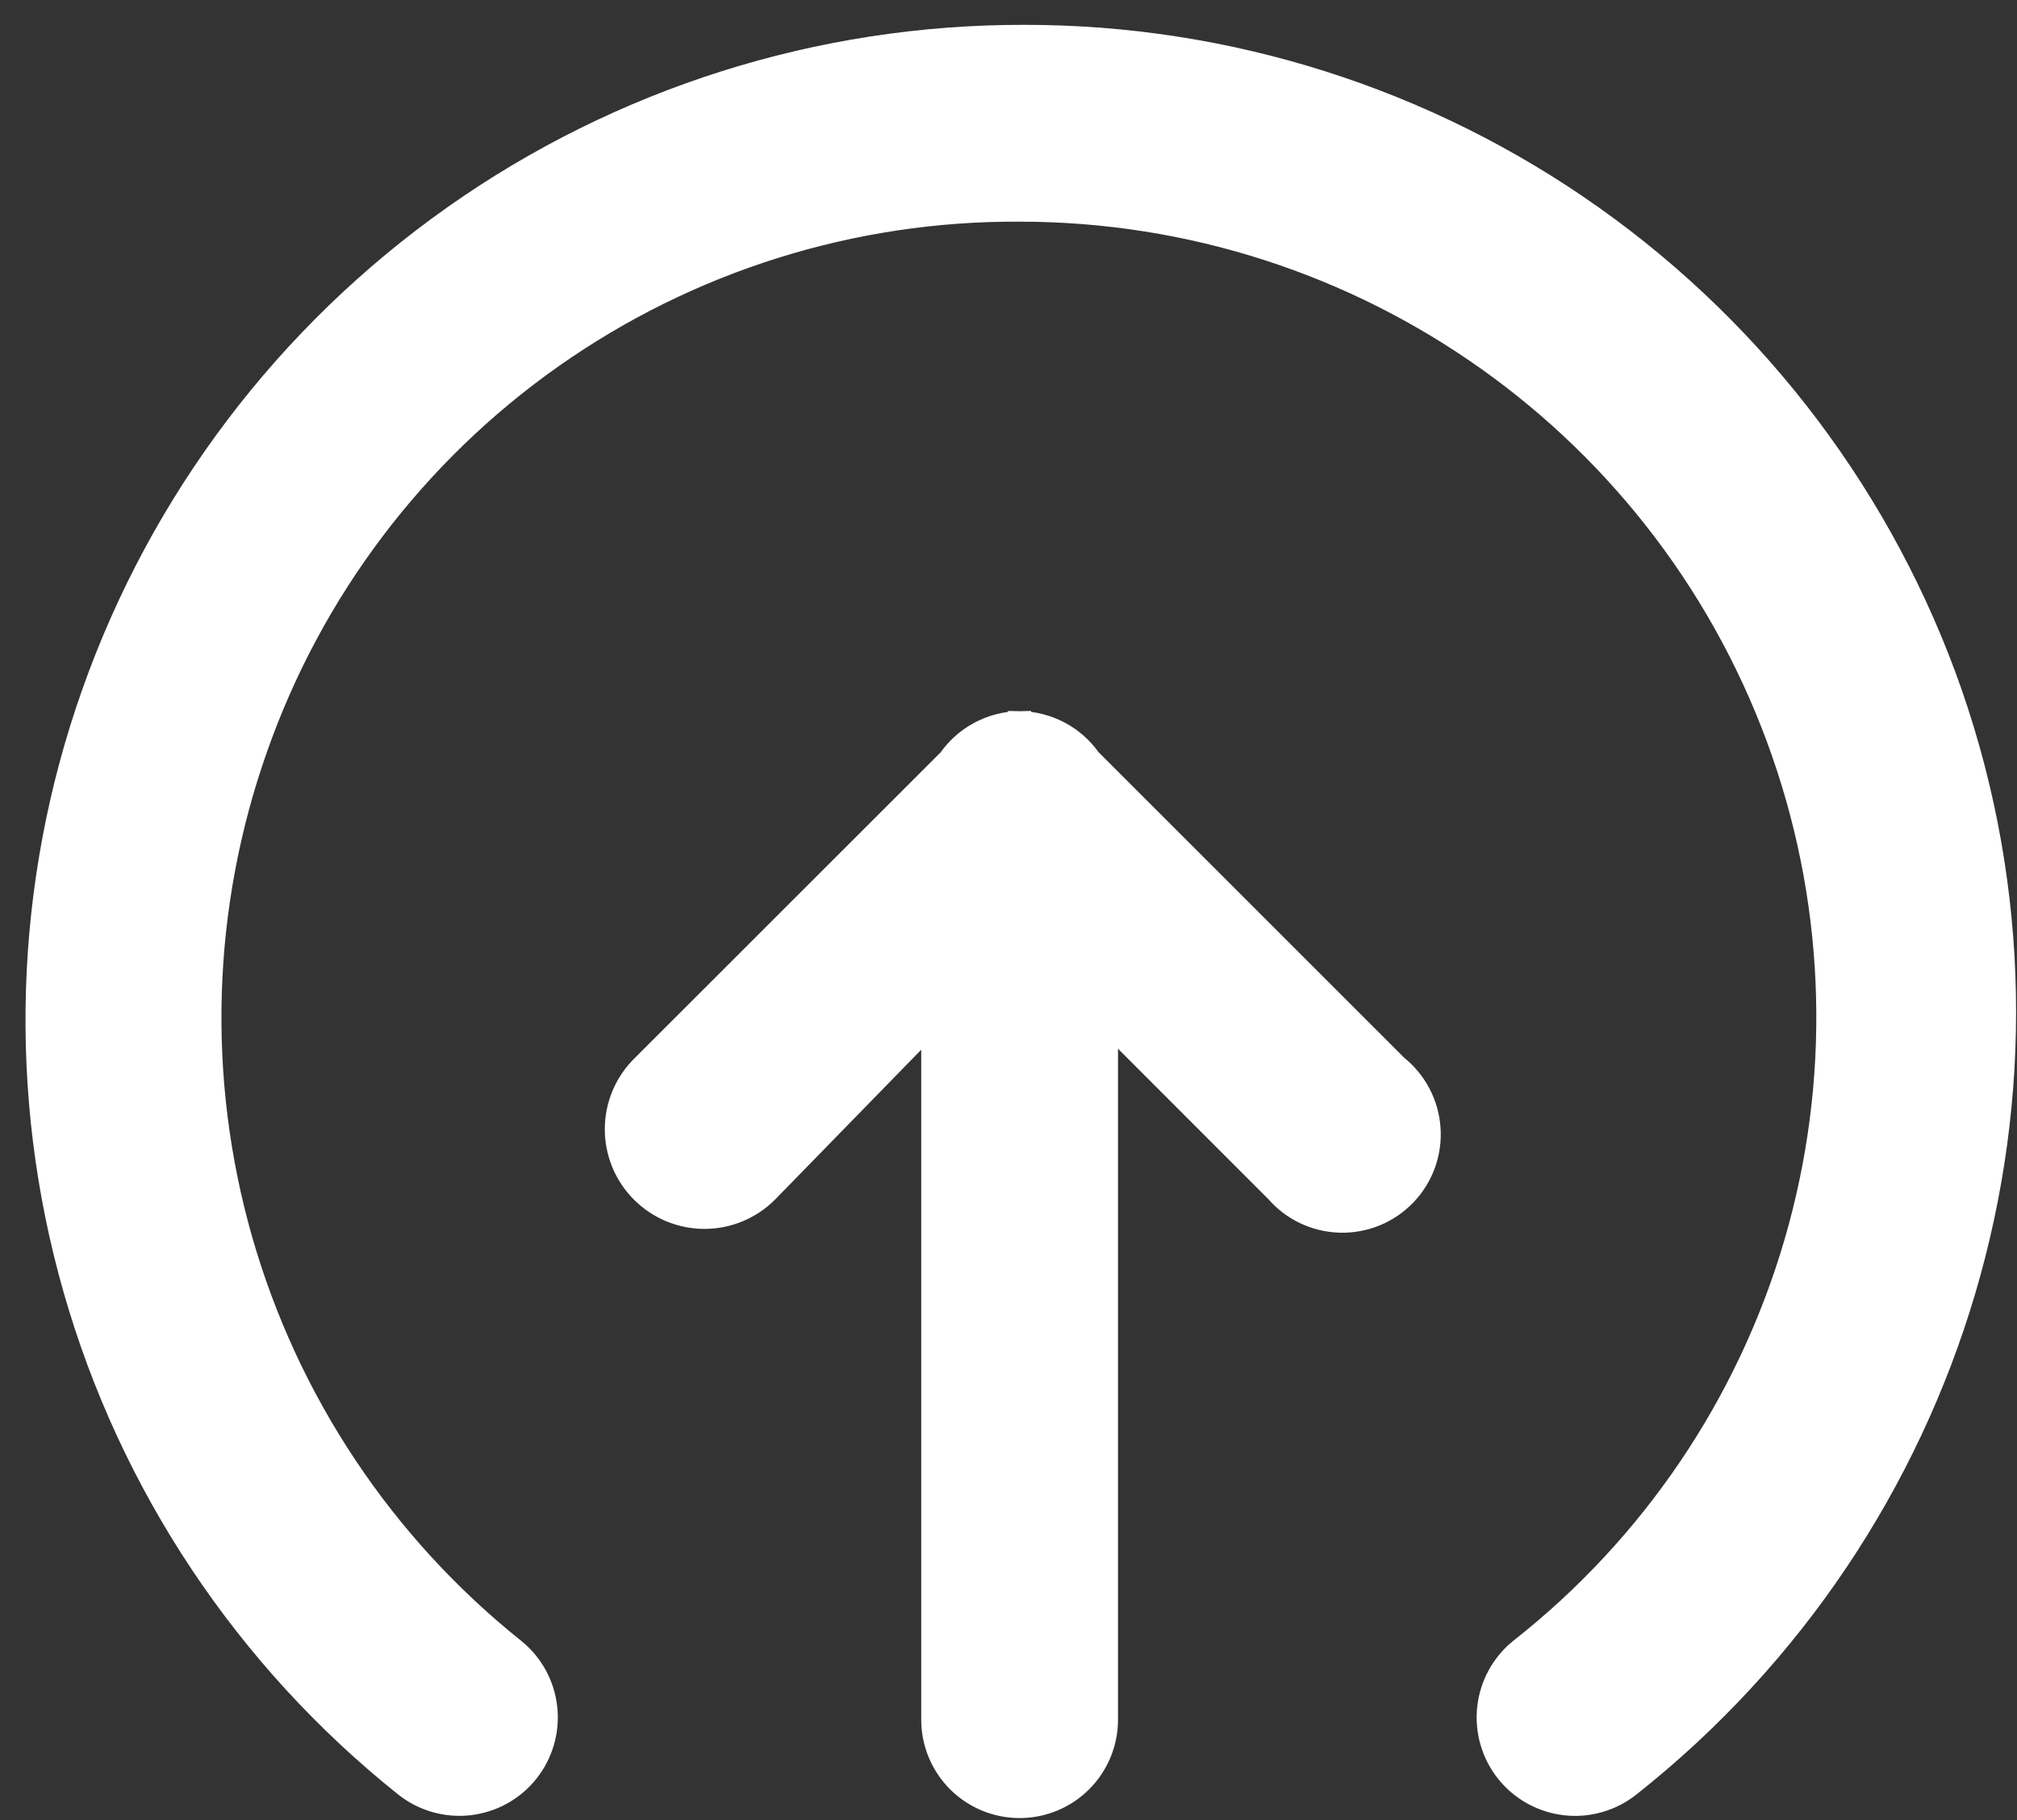 <svg width="41" height="37" viewBox="0 0 41 37" fill="none" xmlns="http://www.w3.org/2000/svg">
<rect x="0" y="0" width="41" height="37" fill="#333333" stroke="none"/>
<path d="M8.241 36.289L8.241 36.289C8.421 36.433 8.629 36.54 8.851 36.604C9.073 36.668 9.305 36.688 9.535 36.662C9.764 36.636 9.987 36.565 10.189 36.454C10.391 36.342 10.57 36.191 10.714 36.011C10.858 35.83 10.965 35.623 11.029 35.401C11.093 35.179 11.113 34.946 11.087 34.717C11.061 34.487 10.991 34.265 10.879 34.062C10.767 33.86 10.617 33.682 10.436 33.538C7.769 31.403 5.832 28.492 4.893 25.207C3.955 21.923 4.062 18.428 5.199 15.206L5.199 15.206C6.327 11.993 8.428 9.213 11.211 7.252C13.995 5.291 17.32 4.246 20.725 4.265H20.726C27.729 4.265 33.954 8.694 36.253 15.302L36.253 15.303C37.372 18.519 37.46 22.004 36.504 25.273C35.548 28.541 33.596 31.43 30.92 33.537L30.918 33.538C30.554 33.829 30.32 34.254 30.268 34.718C30.216 35.182 30.351 35.648 30.642 36.013C30.934 36.377 31.358 36.611 31.823 36.663C32.286 36.715 32.752 36.58 33.117 36.289C39.77 31.024 42.432 22.111 39.647 14.097L39.647 14.096C38.283 10.192 35.737 6.809 32.364 4.417C28.99 2.025 24.956 0.742 20.82 0.746C16.672 0.738 12.623 2.018 9.234 4.41C5.844 6.802 3.281 10.187 1.899 14.098C0.519 17.998 0.389 22.23 1.525 26.206C2.662 30.183 5.009 33.707 8.241 36.289ZM13.058 21.694L13.058 21.694C12.723 22.029 12.535 22.483 12.535 22.956C12.535 23.43 12.723 23.884 13.058 24.218C13.393 24.553 13.847 24.741 14.32 24.741C14.793 24.741 15.247 24.553 15.582 24.218L15.584 24.216L18.967 20.747V34.959C18.967 35.425 19.152 35.873 19.482 36.203C19.812 36.533 20.259 36.718 20.726 36.718C21.192 36.718 21.64 36.533 21.97 36.203C22.3 35.873 22.485 35.425 22.485 34.959V20.737L25.958 24.212C26.116 24.395 26.311 24.543 26.53 24.648C26.752 24.753 26.993 24.811 27.239 24.818C27.484 24.825 27.729 24.78 27.956 24.687C28.183 24.593 28.388 24.453 28.558 24.276C28.728 24.098 28.858 23.887 28.942 23.656C29.025 23.425 29.059 23.179 29.041 22.934C29.024 22.689 28.955 22.451 28.84 22.234C28.727 22.021 28.572 21.834 28.384 21.684L22.144 15.445C21.987 15.22 21.779 15.036 21.537 14.906C21.288 14.773 21.011 14.701 20.729 14.697L20.726 14.938L20.722 14.697C20.44 14.701 20.162 14.774 19.914 14.908C19.672 15.038 19.464 15.223 19.307 15.448L13.058 21.694Z" fill="white" stroke="white" stroke-width="0.482"/>
</svg>
